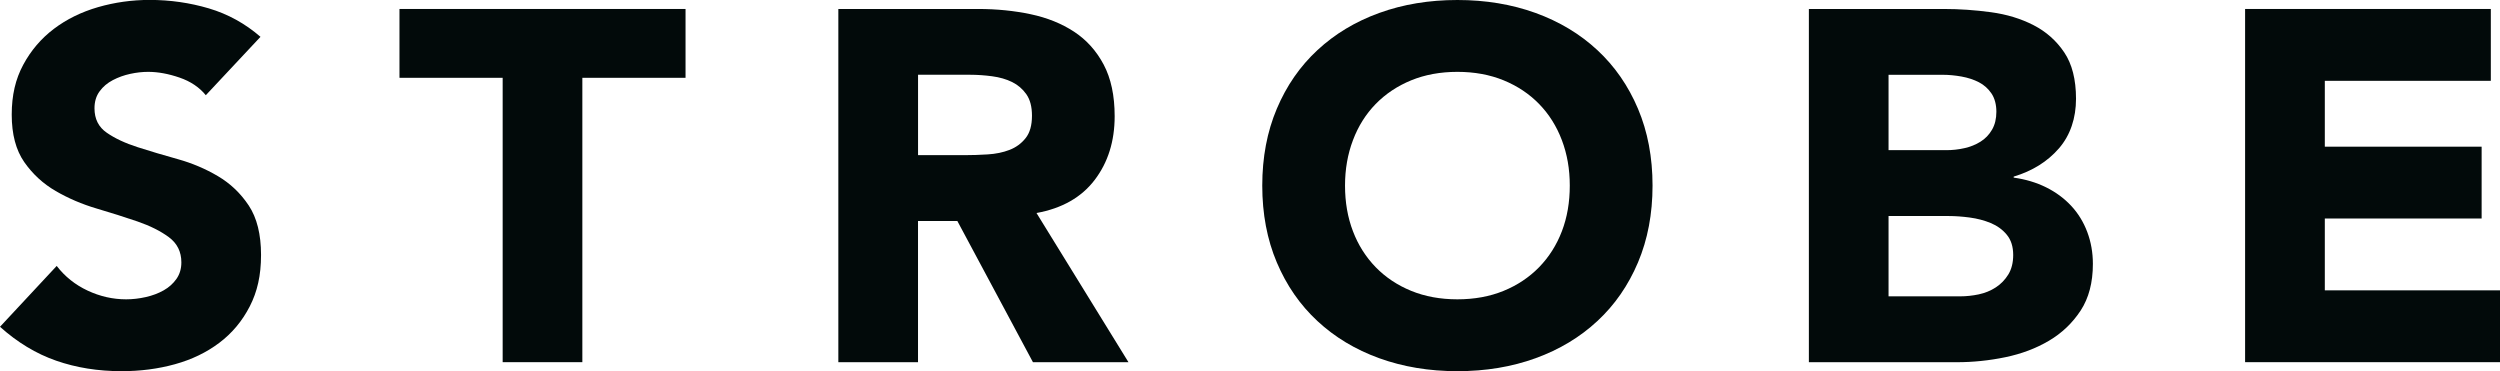<svg width="229" height="34" viewBox="0 0 229 34" fill="none" xmlns="http://www.w3.org/2000/svg">
    <g clip-path="url(#clip0_162_408)">
        <path d="M18.858 8.728C18.266 7.999 17.461 7.456 16.448 7.108C15.434 6.759 14.475 6.582 13.57 6.582C13.038 6.582 12.492 6.644 11.93 6.766C11.368 6.887 10.836 7.078 10.338 7.338C9.84 7.598 9.432 7.939 9.123 8.367C8.81 8.794 8.655 9.31 8.655 9.919C8.655 10.895 9.028 11.641 9.779 12.157C10.527 12.677 11.472 13.117 12.61 13.482C13.748 13.847 14.973 14.212 16.283 14.577C17.592 14.942 18.818 15.461 19.956 16.132C21.093 16.803 22.039 17.7 22.787 18.828C23.534 19.956 23.911 21.465 23.911 23.352C23.911 25.239 23.567 26.718 22.881 28.059C22.194 29.401 21.265 30.512 20.097 31.396C18.925 32.281 17.569 32.935 16.027 33.362C14.482 33.79 12.853 34 11.136 34C8.985 34 6.985 33.681 5.147 33.04C3.306 32.399 1.592 31.363 0 29.933L5.194 24.358C5.942 25.331 6.887 26.087 8.025 26.619C9.163 27.152 10.341 27.418 11.556 27.418C12.149 27.418 12.748 27.349 13.357 27.211C13.967 27.073 14.512 26.869 14.997 26.593C15.482 26.32 15.869 25.968 16.168 25.541C16.465 25.114 16.613 24.614 16.613 24.032C16.613 23.059 16.229 22.29 15.465 21.724C14.701 21.159 13.741 20.682 12.587 20.284C11.432 19.89 10.183 19.492 8.843 19.098C7.5 18.7 6.255 18.167 5.1 17.496C3.945 16.826 2.986 15.941 2.222 14.847C1.458 13.749 1.074 12.302 1.074 10.504C1.074 8.705 1.424 7.242 2.128 5.934C2.831 4.626 3.767 3.528 4.935 2.643C6.106 1.759 7.453 1.098 8.981 0.654C10.51 0.214 12.085 -0.007 13.708 -0.007C15.579 -0.007 17.387 0.253 19.134 0.769C20.881 1.289 22.457 2.157 23.86 3.373L18.855 8.719"
              fill="#020A0A"/>
        <path d="M46.044 7.127H36.592V0.822H62.795V7.127H53.343V33.175H46.044V7.127Z" fill="#020A0A"/>
        <path d="M76.785 0.822H89.607C91.291 0.822 92.89 0.983 94.404 1.302C95.916 1.621 97.242 2.157 98.383 2.903C99.521 3.649 100.427 4.655 101.097 5.918C101.767 7.183 102.103 8.758 102.103 10.648C102.103 12.933 101.494 14.876 100.279 16.474C99.063 18.075 97.283 19.087 94.943 19.512L103.366 33.175H94.617L87.692 20.241H84.09V33.175H76.792V0.822H76.785ZM84.09 14.212H88.396C89.052 14.212 89.745 14.189 90.479 14.143C91.213 14.097 91.876 13.962 92.469 13.732C93.061 13.505 93.553 13.147 93.943 12.657C94.334 12.171 94.529 11.483 94.529 10.599C94.529 9.777 94.357 9.123 94.014 8.633C93.671 8.146 93.233 7.772 92.704 7.512C92.173 7.252 91.567 7.078 90.88 6.986C90.193 6.894 89.523 6.848 88.867 6.848H84.093V14.206L84.09 14.212Z"
              fill="#020A0A"/>
        <path d="M115.623 17C115.623 14.413 116.067 12.065 116.956 9.961C117.845 7.857 119.084 6.069 120.676 4.593C122.268 3.113 124.153 1.979 126.338 1.187C128.523 0.395 130.909 0 133.498 0C136.087 0 138.474 0.398 140.658 1.187C142.84 1.979 144.728 3.113 146.32 4.593C147.913 6.072 149.152 7.861 150.04 9.961C150.929 12.062 151.373 14.409 151.373 17C151.373 19.591 150.929 21.935 150.04 24.039C149.152 26.139 147.913 27.931 146.32 29.407C144.728 30.887 142.843 32.021 140.658 32.813C138.474 33.605 136.087 34 133.498 34C130.909 34 128.523 33.602 126.338 32.813C124.153 32.021 122.268 30.887 120.676 29.407C119.084 27.931 117.845 26.139 116.956 24.039C116.067 21.938 115.623 19.591 115.623 17ZM123.204 17C123.204 18.525 123.446 19.919 123.931 21.182C124.412 22.448 125.109 23.542 126.011 24.473C126.917 25.403 128.001 26.126 129.263 26.642C130.526 27.159 131.94 27.418 133.498 27.418C135.057 27.418 136.471 27.159 137.733 26.642C138.995 26.126 140.079 25.4 140.985 24.473C141.89 23.542 142.584 22.448 143.069 21.182C143.553 19.919 143.792 18.525 143.792 17C143.792 15.475 143.55 14.12 143.069 12.841C142.584 11.562 141.89 10.458 140.985 9.527C140.079 8.597 138.995 7.877 137.733 7.358C136.471 6.841 135.057 6.582 133.498 6.582C131.94 6.582 130.526 6.841 129.263 7.358C128.001 7.877 126.917 8.6 126.011 9.527C125.106 10.458 124.412 11.562 123.931 12.841C123.446 14.12 123.204 15.507 123.204 17Z"
              fill="#020A0A"/>
        <path d="M165.689 0.822H178.04C179.474 0.822 180.919 0.92 182.37 1.118C183.82 1.315 185.123 1.713 186.278 2.308C187.432 2.903 188.368 3.731 189.085 4.8C189.802 5.865 190.163 7.282 190.163 9.051C190.163 10.819 189.641 12.394 188.594 13.597C187.547 14.8 186.167 15.662 184.453 16.178V16.27C185.544 16.421 186.537 16.72 187.426 17.161C188.314 17.602 189.079 18.167 189.718 18.851C190.358 19.538 190.849 20.337 191.193 21.251C191.536 22.165 191.708 23.141 191.708 24.173C191.708 25.88 191.334 27.303 190.587 28.447C189.836 29.591 188.87 30.512 187.685 31.212C186.5 31.912 185.164 32.415 183.686 32.721C182.205 33.027 180.73 33.178 179.262 33.178H165.693V0.822H165.689ZM172.991 13.755H178.279C178.842 13.755 179.394 13.696 179.942 13.571C180.488 13.449 180.979 13.252 181.417 12.976C181.854 12.703 182.205 12.338 182.47 11.881C182.736 11.424 182.868 10.875 182.868 10.234C182.868 9.593 182.72 9.008 182.423 8.567C182.127 8.127 181.743 7.782 181.275 7.538C180.808 7.295 180.276 7.121 179.683 7.012C179.091 6.907 178.515 6.851 177.953 6.851H172.991V13.752V13.755ZM172.991 27.145H179.542C180.104 27.145 180.673 27.086 181.249 26.965C181.824 26.843 182.349 26.629 182.817 26.323C183.285 26.018 183.666 25.623 183.965 25.137C184.261 24.65 184.409 24.055 184.409 23.355C184.409 22.592 184.214 21.977 183.824 21.504C183.433 21.03 182.942 20.675 182.349 20.429C181.757 20.186 181.117 20.018 180.431 19.926C179.744 19.834 179.104 19.788 178.512 19.788H172.991V27.145Z"
              fill="#020A0A"/>
        <path d="M205.651 0.822H228.159V7.403H212.953V13.436H227.317V20.015H212.953V26.596H229V33.175H205.651V0.822Z"
              fill="#020A0A"/>
    </g>
    <defs>
        <clipPath id="clip0_162_408">
            <rect width="229" height="34" fill="white"/>
        </clipPath>
    </defs>
</svg>
